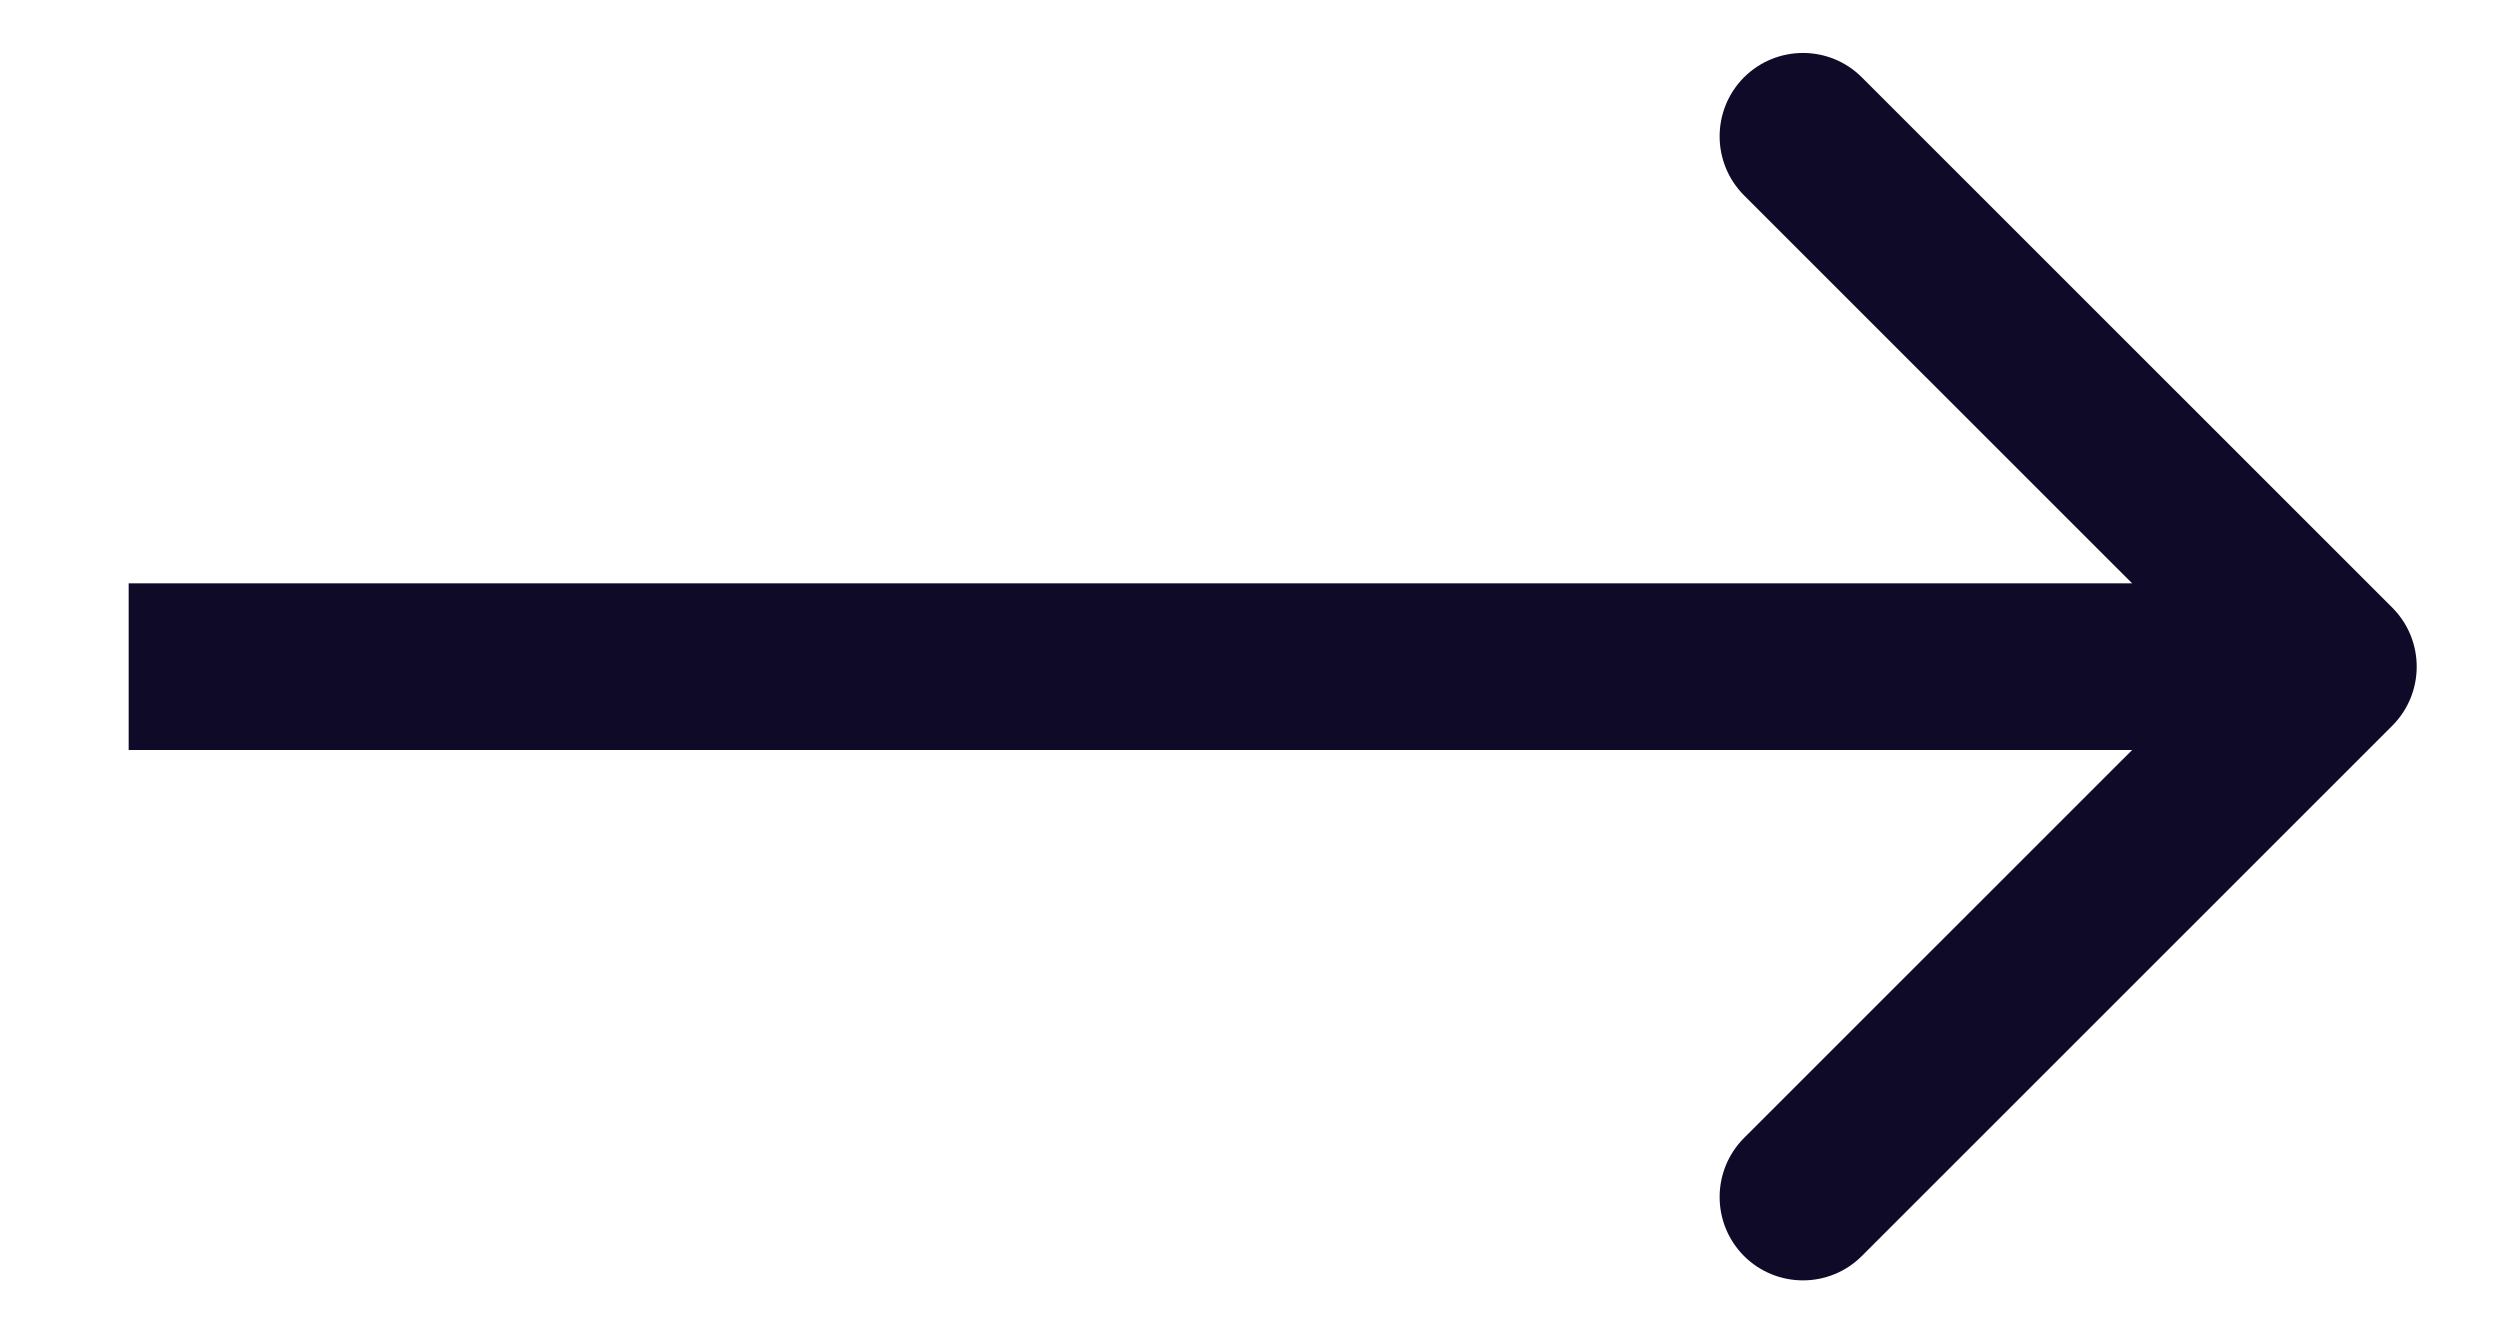 <svg width="15" height="8" viewBox="0 0 15 8" fill="none" xmlns="http://www.w3.org/2000/svg">
<path d="M1.272 3.5L0.772 3.5L0.772 4.5L1.272 4.5L1.272 3.5ZM14.354 4.354C14.549 4.158 14.549 3.842 14.354 3.646L11.171 0.464C10.976 0.269 10.66 0.269 10.464 0.464C10.269 0.66 10.269 0.976 10.464 1.172L13.293 4L10.464 6.828C10.269 7.024 10.269 7.34 10.464 7.536C10.66 7.731 10.976 7.731 11.171 7.536L14.354 4.354ZM1.272 4.5H14L14 3.5H1.272L1.272 4.5Z" fill="#0E0A28"/>
</svg>
